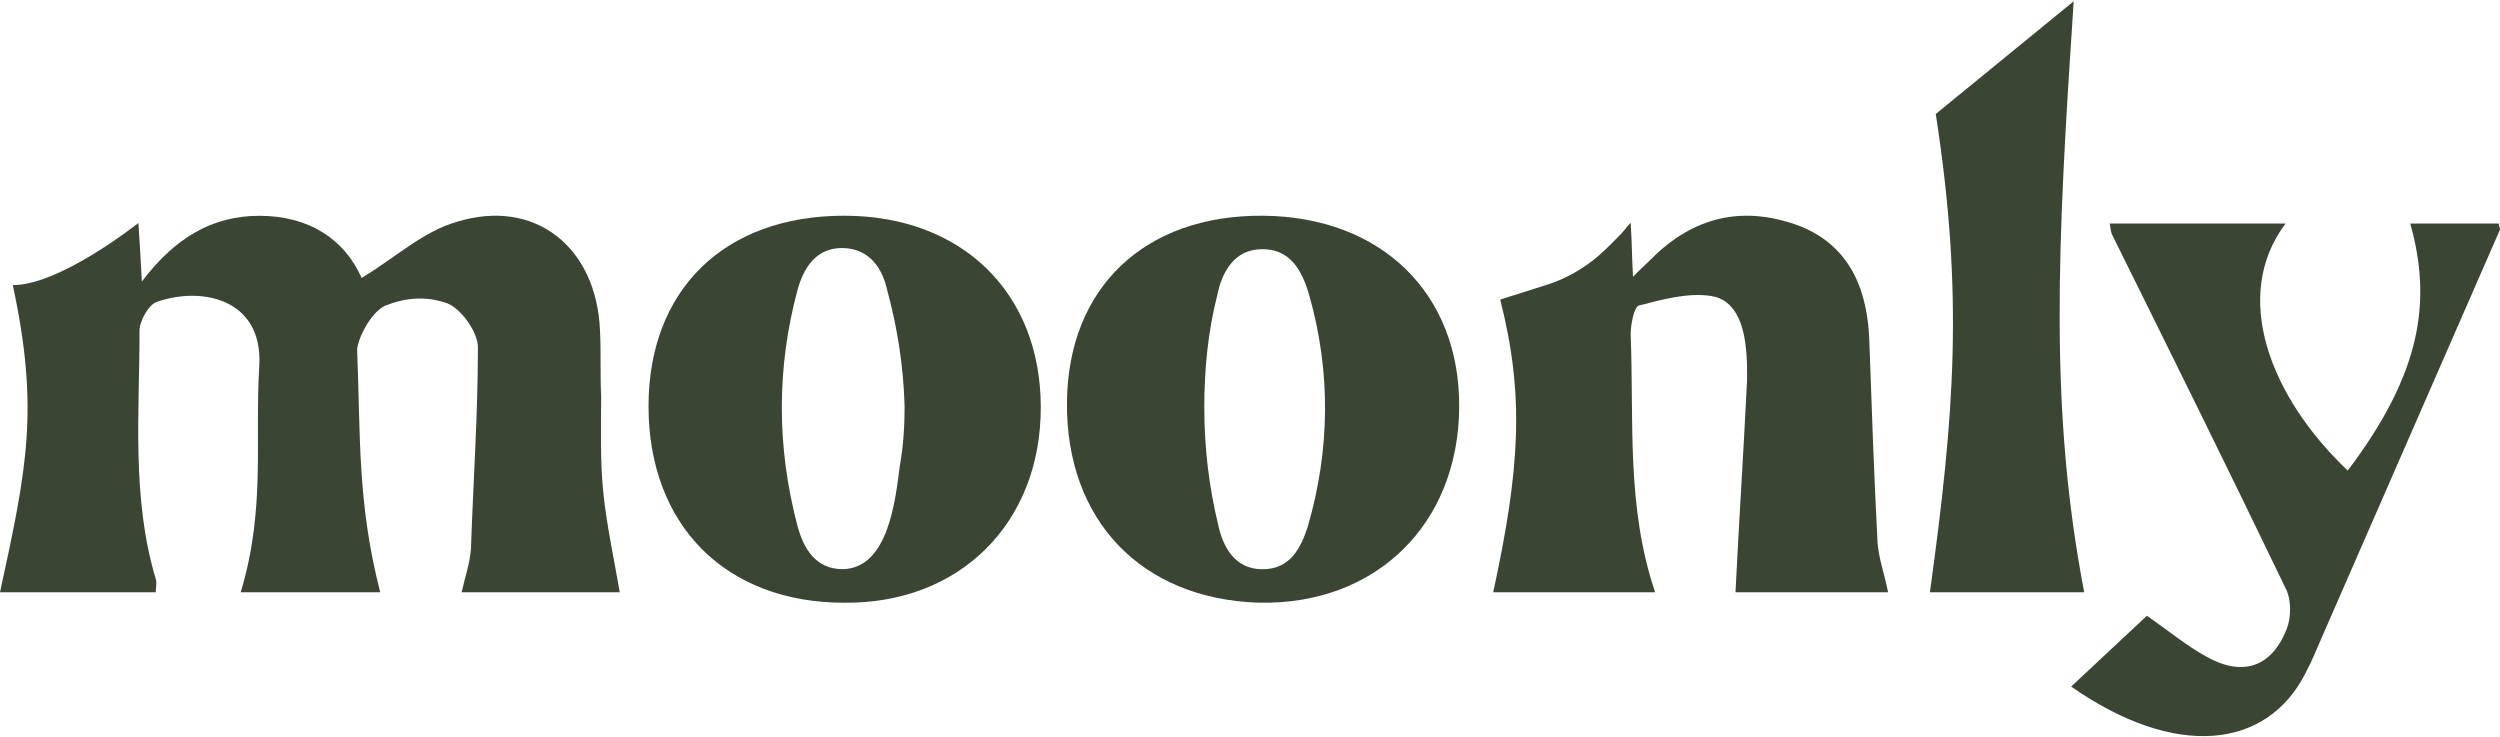 <svg xmlns="http://www.w3.org/2000/svg" width="930" height="274" viewBox="0 0 930 274" fill="none"><path d="M4.758 106.065C22.493 106.065 51.475 82.945 51.475 82.945C51.907 89.614 52.34 95.838 52.772 104.731C64.884 88.725 78.726 80.277 96.461 80.277C114.628 80.277 128.038 88.725 134.526 103.397C147.07 95.838 157.452 86.057 169.996 82.5C198.977 73.608 221.903 91.837 223.201 122.96C223.633 130.963 223.201 139.41 223.633 147.414C223.633 159.418 223.201 171.867 224.498 183.872C225.796 195.876 228.391 207.881 230.554 220.33C211.089 220.33 192.489 220.33 171.726 220.33C173.024 214.55 174.754 209.659 175.187 204.324C176.052 178.981 177.782 154.083 177.782 129.184C177.782 123.404 171.294 114.512 166.103 112.734C158.317 110.066 150.88 110.676 143.156 113.765C137.533 116.553 132.857 126.687 132.857 130.244C134.155 162.256 132.857 186.888 141.447 220.33C125.01 220.33 105.977 220.33 89.54 220.33C98.87 189.463 94.731 163.919 96.461 135.908C97.758 111.01 74.833 106.509 58.395 112.289C55.368 113.178 51.907 119.403 51.907 122.96C51.907 153.638 48.879 185.206 57.963 215.439C58.396 216.773 57.963 218.107 57.963 220.33C38.93 220.33 19.898 220.33 0 220.33C9.949 174.535 14.707 152.304 4.758 106.065Z" fill="#3A4633"></path><path d="M615.701 220.33C594.469 220.33 575.403 220.33 555.471 220.33C565.437 174.365 567.17 147.142 558.071 111.441C558.071 111.441 573.67 106.532 574.97 106.086C582.336 103.855 589.269 99.838 594.902 94.93C597.935 92.252 600.535 89.574 603.135 86.897C604.002 86.004 605.302 84.219 606.602 82.88C607.035 89.128 607.035 94.483 607.468 102.962C610.935 99.392 613.535 97.161 615.701 94.93C631.734 79.756 649.933 76.633 669.865 84.219C688.498 91.806 694.998 108.317 695.431 127.953C696.298 152.498 697.164 177.489 698.464 202.033C698.897 207.835 701.064 213.636 702.364 220.33C682.432 220.33 662.932 220.33 645.6 220.33C646.9 194 648.633 167.671 649.933 140.895C649.933 137.325 649.933 133.308 649.5 129.738C648.633 120.813 645.6 111.441 636.5 110.102C627.834 108.764 618.301 111.441 609.635 113.673C607.902 114.119 606.602 120.813 606.602 124.383C607.902 156.068 604.868 188.199 615.701 220.33Z" fill="#3A4633"></path><path d="M241.254 151.117C241.254 107.881 269.399 80.246 313.998 80.246C357.73 80.246 387.174 108.773 387.174 151.563C387.174 194.798 356.864 224.662 313.998 224.216C269.832 224.216 241.254 195.244 241.254 151.117ZM336.514 151.117C336.081 136.408 333.916 122.145 330.019 107.881C328.287 99.858 323.524 92.727 313.998 92.281C303.606 91.835 298.843 99.858 296.678 107.881C288.884 136.854 288.884 166.272 296.678 195.69C298.843 203.713 303.173 211.736 313.565 211.736C330.452 211.29 333.05 186.329 334.782 172.958C336.081 165.826 336.514 158.249 336.514 151.117Z" fill="#3A4633"></path><path d="M396.909 149.561C397.342 106.909 425.918 79.807 470.081 80.252C513.811 80.696 543.253 109.131 542.82 151.782C542.387 195.323 511.646 225.09 468.349 224.202C424.619 222.869 396.476 193.546 396.909 149.561ZM448 151.782C448 166.444 449.732 181.106 453.195 195.323C454.927 203.32 459.257 211.762 469.648 211.762C480.039 211.762 483.936 203.764 486.534 195.767C494.76 167.333 495.193 138.454 486.967 109.575C484.369 100.689 480.039 92.692 469.648 92.692C458.824 92.692 454.494 101.578 452.762 110.019C449.299 123.792 448 137.565 448 151.782Z" fill="#3A4633"></path><path d="M798.64 229.077C806.444 234.432 813.381 240.233 820.751 244.249C834.19 251.835 845.028 248.265 850.664 233.986C852.398 229.524 852.398 222.83 850.231 218.814C828.988 174.639 807.311 130.91 785.635 87.18C785.201 86.288 785.201 84.949 784.767 83.164C807.745 83.164 826.386 83.164 850.231 83.164C829.885 110.16 844.56 147.778 873.356 175.044C900.649 138.998 904.768 112.22 896.619 83.164C907.457 83.164 918.729 83.164 929.567 83.164C929.567 84.057 930.001 84.949 930.001 85.395C907.89 135.818 886.214 185.794 864.104 236.217C861.936 241.125 860.202 245.587 857.601 250.496C843.294 278.608 809.479 282.624 770.461 255.404" fill="#3A4633"></path><path d="M771.41 0.476C765.322 91.896 762.279 152.099 775.323 220.33C755.756 220.33 736.625 220.33 717.928 220.33C727.059 153.883 730.537 109.734 720.102 42.396" fill="#3A4633"></path></svg>